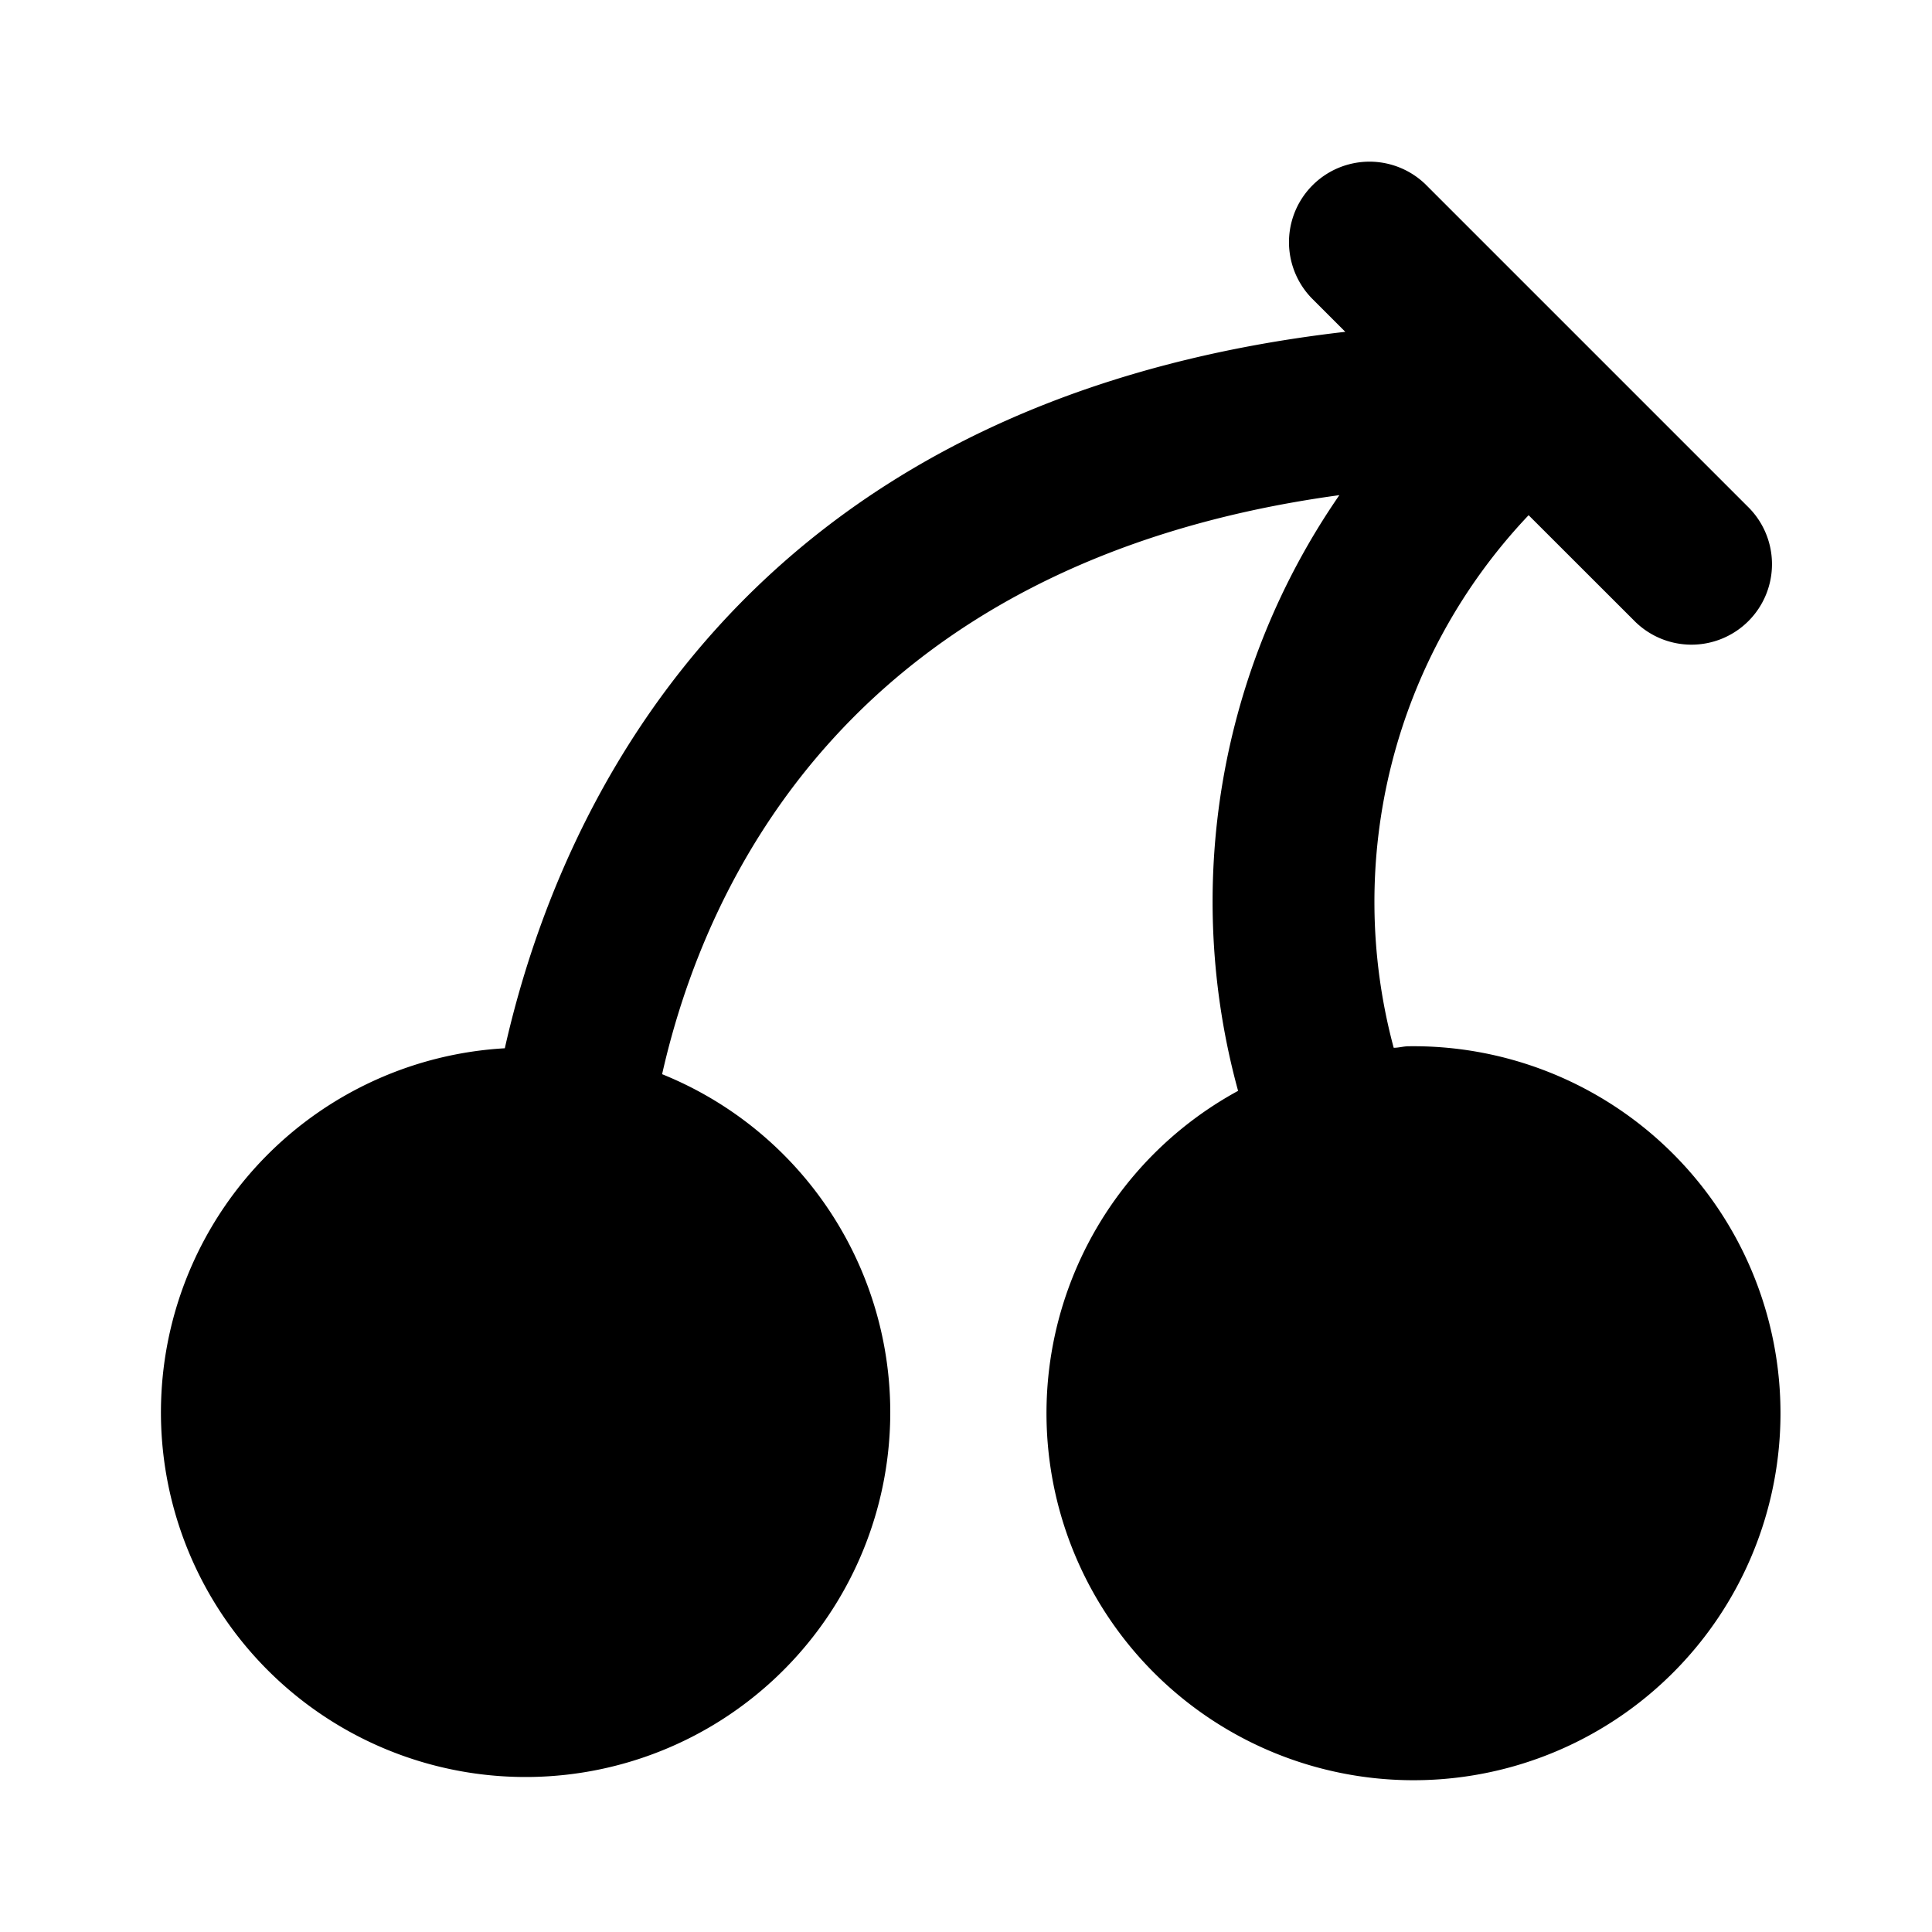 <?xml version="1.0" encoding="utf-8"?>
<svg fill="#000000" width="800px" height="800px" viewBox="0 0 24 24" xmlns="http://www.w3.org/2000/svg"><path d="M18.989,6.4a6.981,6.981,0,0,0-1.676,6.616c.064,0,.123-.019.187-.019a4.559,4.559,0,1,1-2.12.554,8.883,8.883,0,0,1,1.258-7.4c-6.105.832-7.889,4.866-8.413,7.193a4.53,4.53,0,1,1-1.954-.322c.651-2.893,2.869-8.032,10.441-8.9l-.419-.419a1,1,0,0,1,1.414-1.414l4,4a1,1,0,1,1-1.414,1.414Z"/></svg>